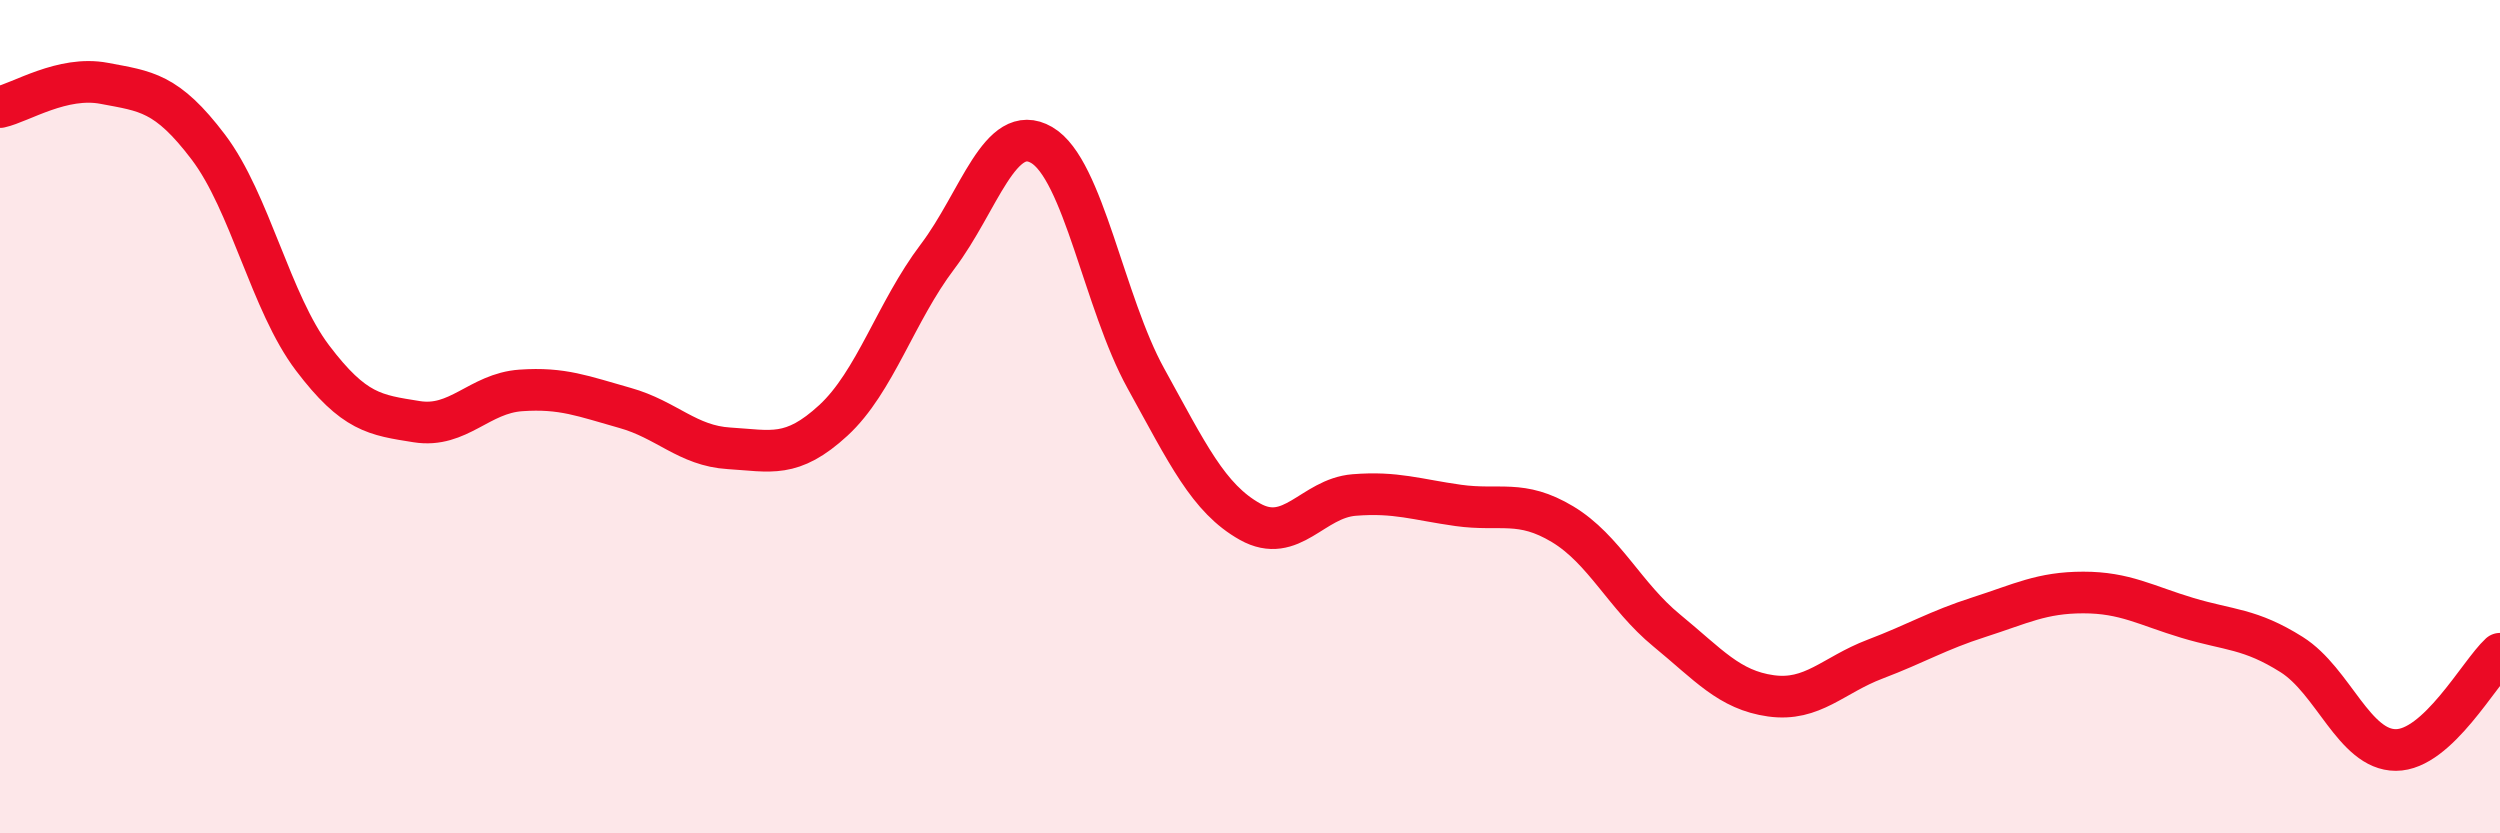 
    <svg width="60" height="20" viewBox="0 0 60 20" xmlns="http://www.w3.org/2000/svg">
      <path
        d="M 0,2.57 C 0.5,2.46 1.5,1.81 2.5,2 C 3.5,2.19 4,2.21 5,3.53 C 6,4.85 6.5,7.27 7.5,8.59 C 8.5,9.91 9,9.96 10,10.12 C 11,10.28 11.5,9.44 12.5,9.37 C 13.5,9.3 14,9.51 15,9.79 C 16,10.07 16.5,10.7 17.5,10.76 C 18.5,10.82 19,11.01 20,10.09 C 21,9.17 21.5,7.48 22.5,6.16 C 23.5,4.84 24,2.9 25,3.48 C 26,4.06 26.5,7.27 27.5,9.08 C 28.5,10.89 29,11.96 30,12.52 C 31,13.08 31.5,11.96 32.5,11.88 C 33.5,11.8 34,11.99 35,12.13 C 36,12.27 36.5,11.98 37.5,12.58 C 38.5,13.18 39,14.31 40,15.13 C 41,15.95 41.5,16.56 42.5,16.7 C 43.5,16.84 44,16.2 45,15.82 C 46,15.44 46.5,15.13 47.5,14.81 C 48.5,14.49 49,14.22 50,14.22 C 51,14.22 51.5,14.53 52.5,14.83 C 53.5,15.13 54,15.08 55,15.71 C 56,16.34 56.5,18 57.5,18 C 58.5,18 59.5,16.15 60,15.69L60 20L0 20Z"
        fill="#EB0A25"
        opacity="0.1"
        stroke-linecap="round"
        stroke-linejoin="round"
      />
      <path
        d="M 0,2.57 C 0.5,2.46 1.5,1.81 2.5,2 C 3.5,2.19 4,2.21 5,3.53 C 6,4.85 6.5,7.27 7.5,8.59 C 8.5,9.91 9,9.96 10,10.12 C 11,10.28 11.5,9.44 12.5,9.37 C 13.5,9.3 14,9.51 15,9.79 C 16,10.07 16.5,10.7 17.5,10.76 C 18.5,10.82 19,11.01 20,10.09 C 21,9.17 21.5,7.48 22.5,6.16 C 23.5,4.84 24,2.9 25,3.48 C 26,4.06 26.5,7.27 27.5,9.08 C 28.5,10.89 29,11.96 30,12.52 C 31,13.08 31.5,11.96 32.5,11.88 C 33.5,11.8 34,11.99 35,12.13 C 36,12.27 36.5,11.98 37.5,12.58 C 38.5,13.18 39,14.31 40,15.13 C 41,15.95 41.5,16.56 42.5,16.7 C 43.5,16.84 44,16.2 45,15.82 C 46,15.44 46.5,15.13 47.5,14.81 C 48.5,14.49 49,14.22 50,14.22 C 51,14.22 51.5,14.53 52.5,14.83 C 53.5,15.13 54,15.08 55,15.71 C 56,16.34 56.5,18 57.5,18 C 58.5,18 59.5,16.15 60,15.69"
        stroke="#EB0A25"
        stroke-width="1"
        fill="none"
        stroke-linecap="round"
        stroke-linejoin="round"
      />
    </svg>
  